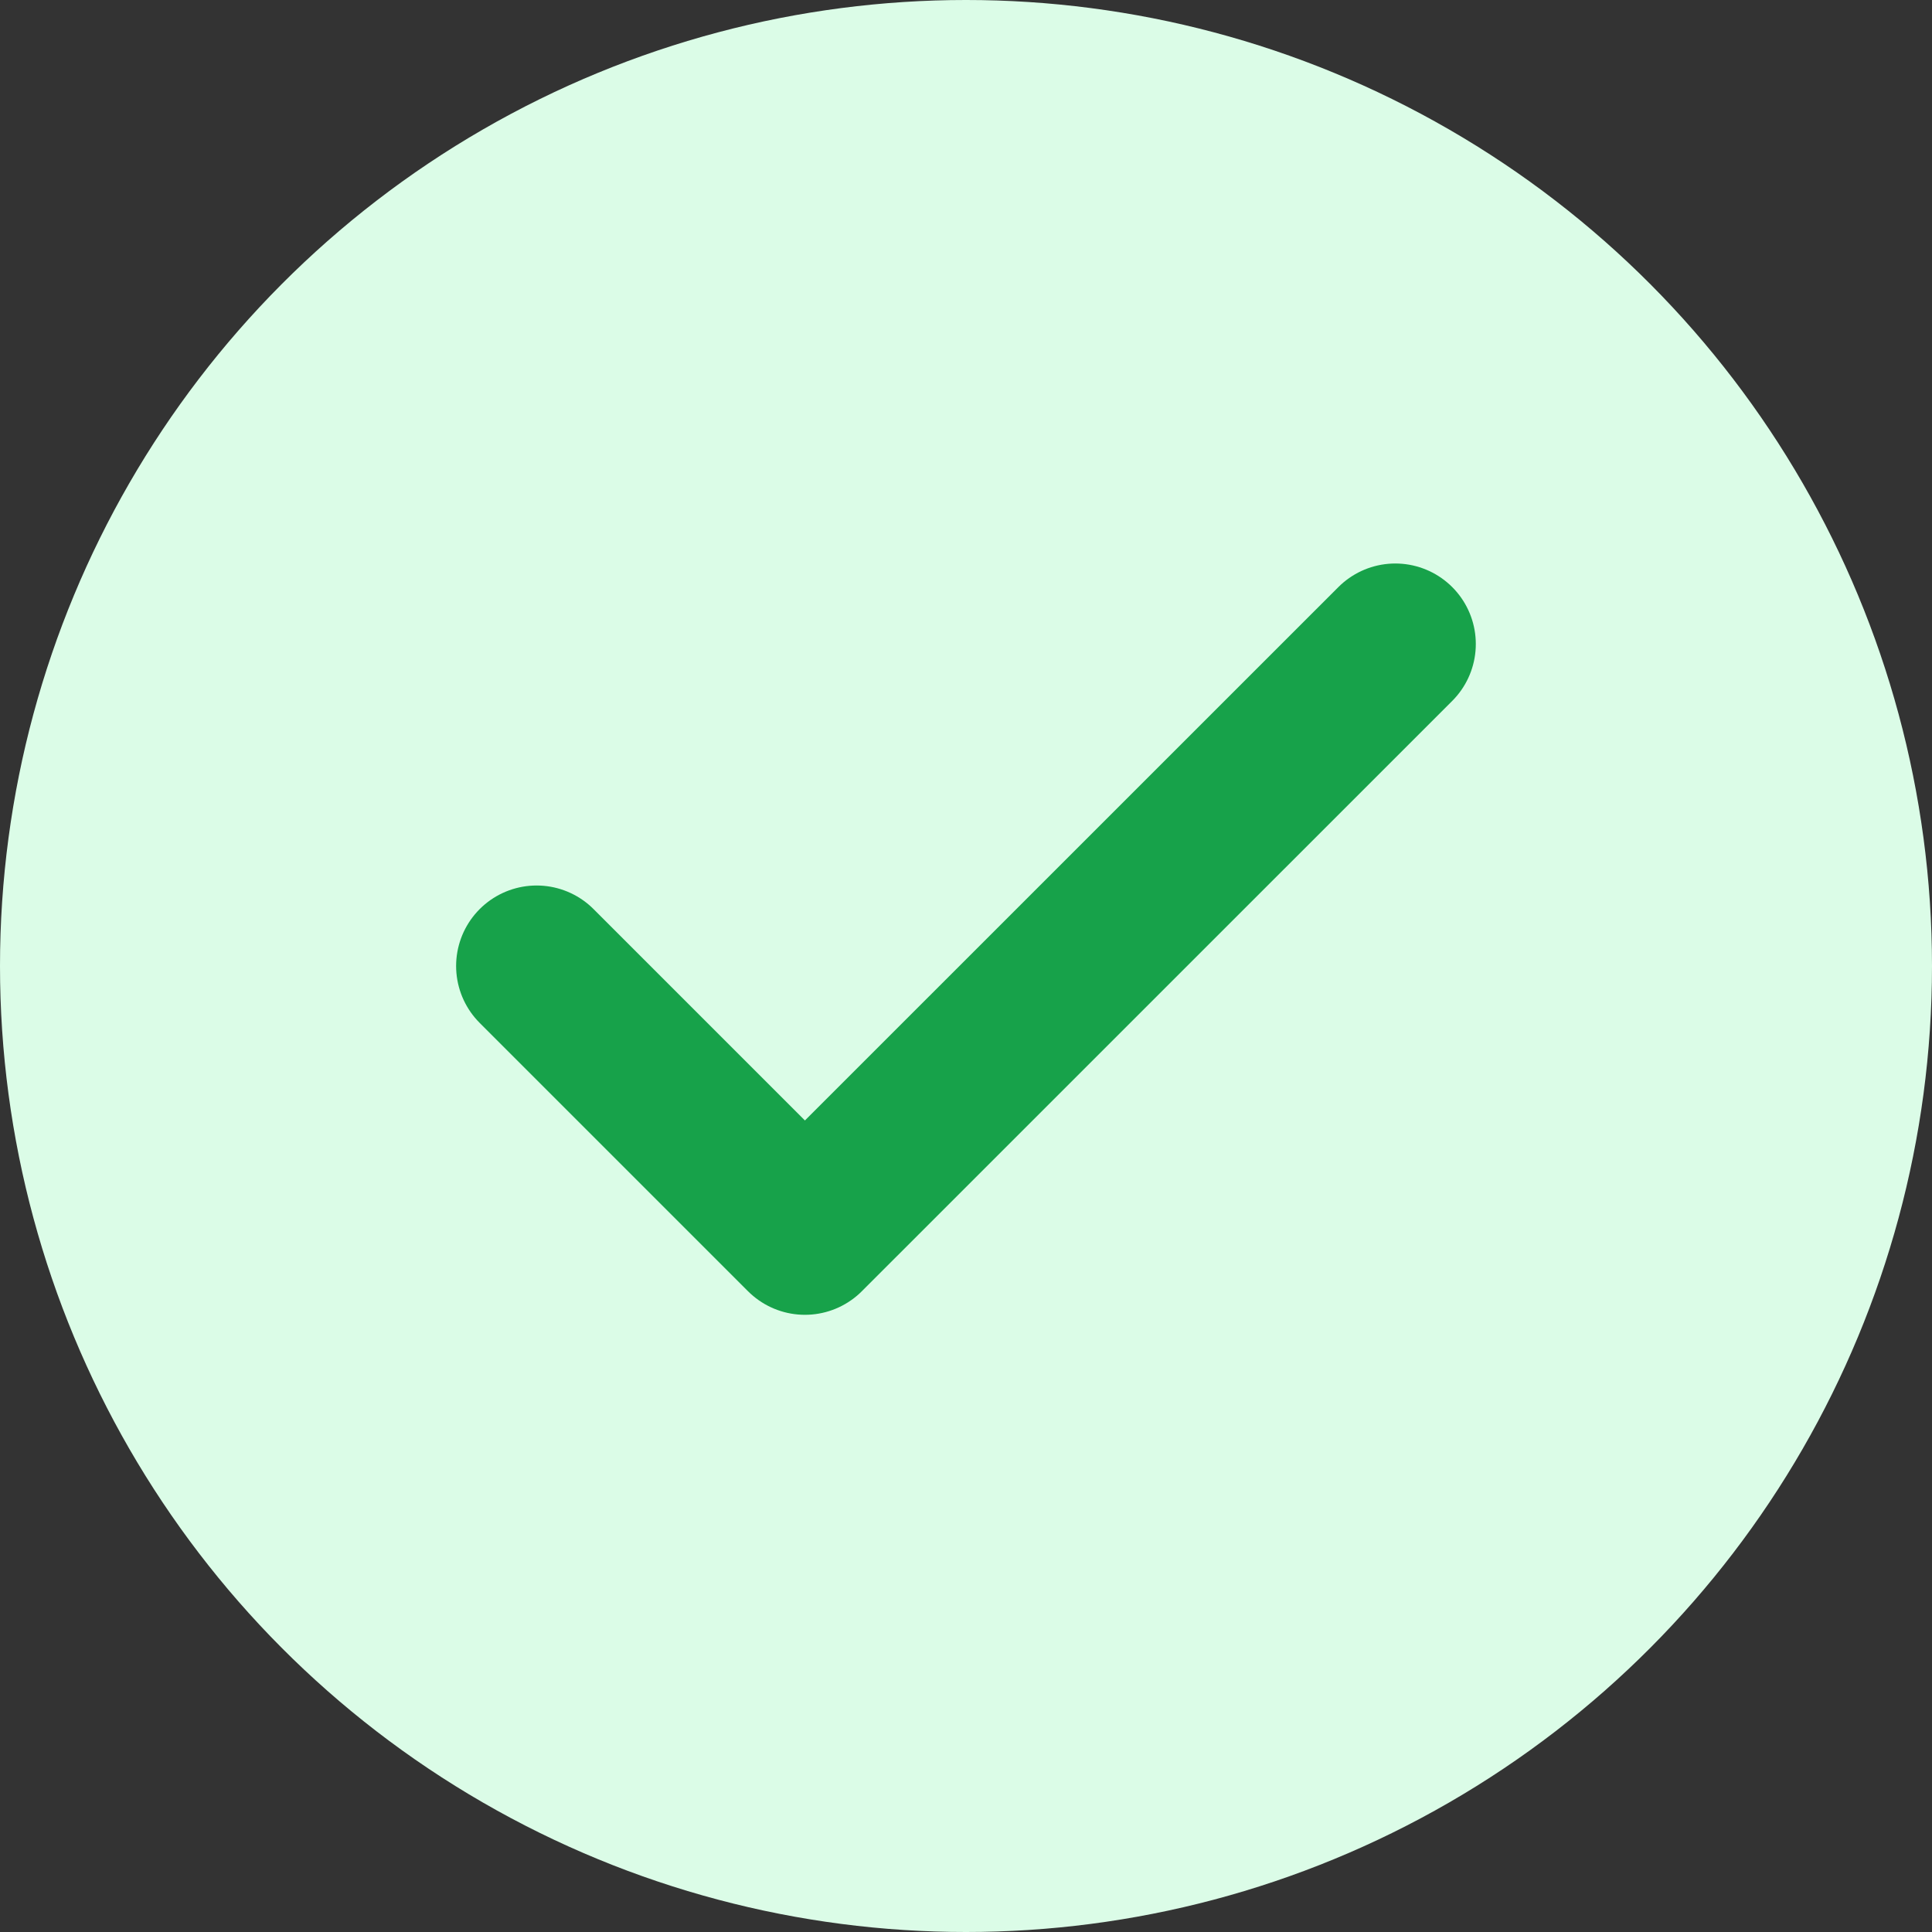 <svg xmlns="http://www.w3.org/2000/svg" width="24" height="24" viewBox="0 0 24 24" fill="none"><rect x="0" y="0" width="24" height="24" fill="#333333" stroke="none"/><circle cx="12" cy="12" r="12" fill="#DBFCE7"></circle><path d="M17.333 8L9.999 15.333L6.666 12" stroke="#17A24A" stroke-width="2" stroke-linecap="round" stroke-linejoin="round"></path></svg>